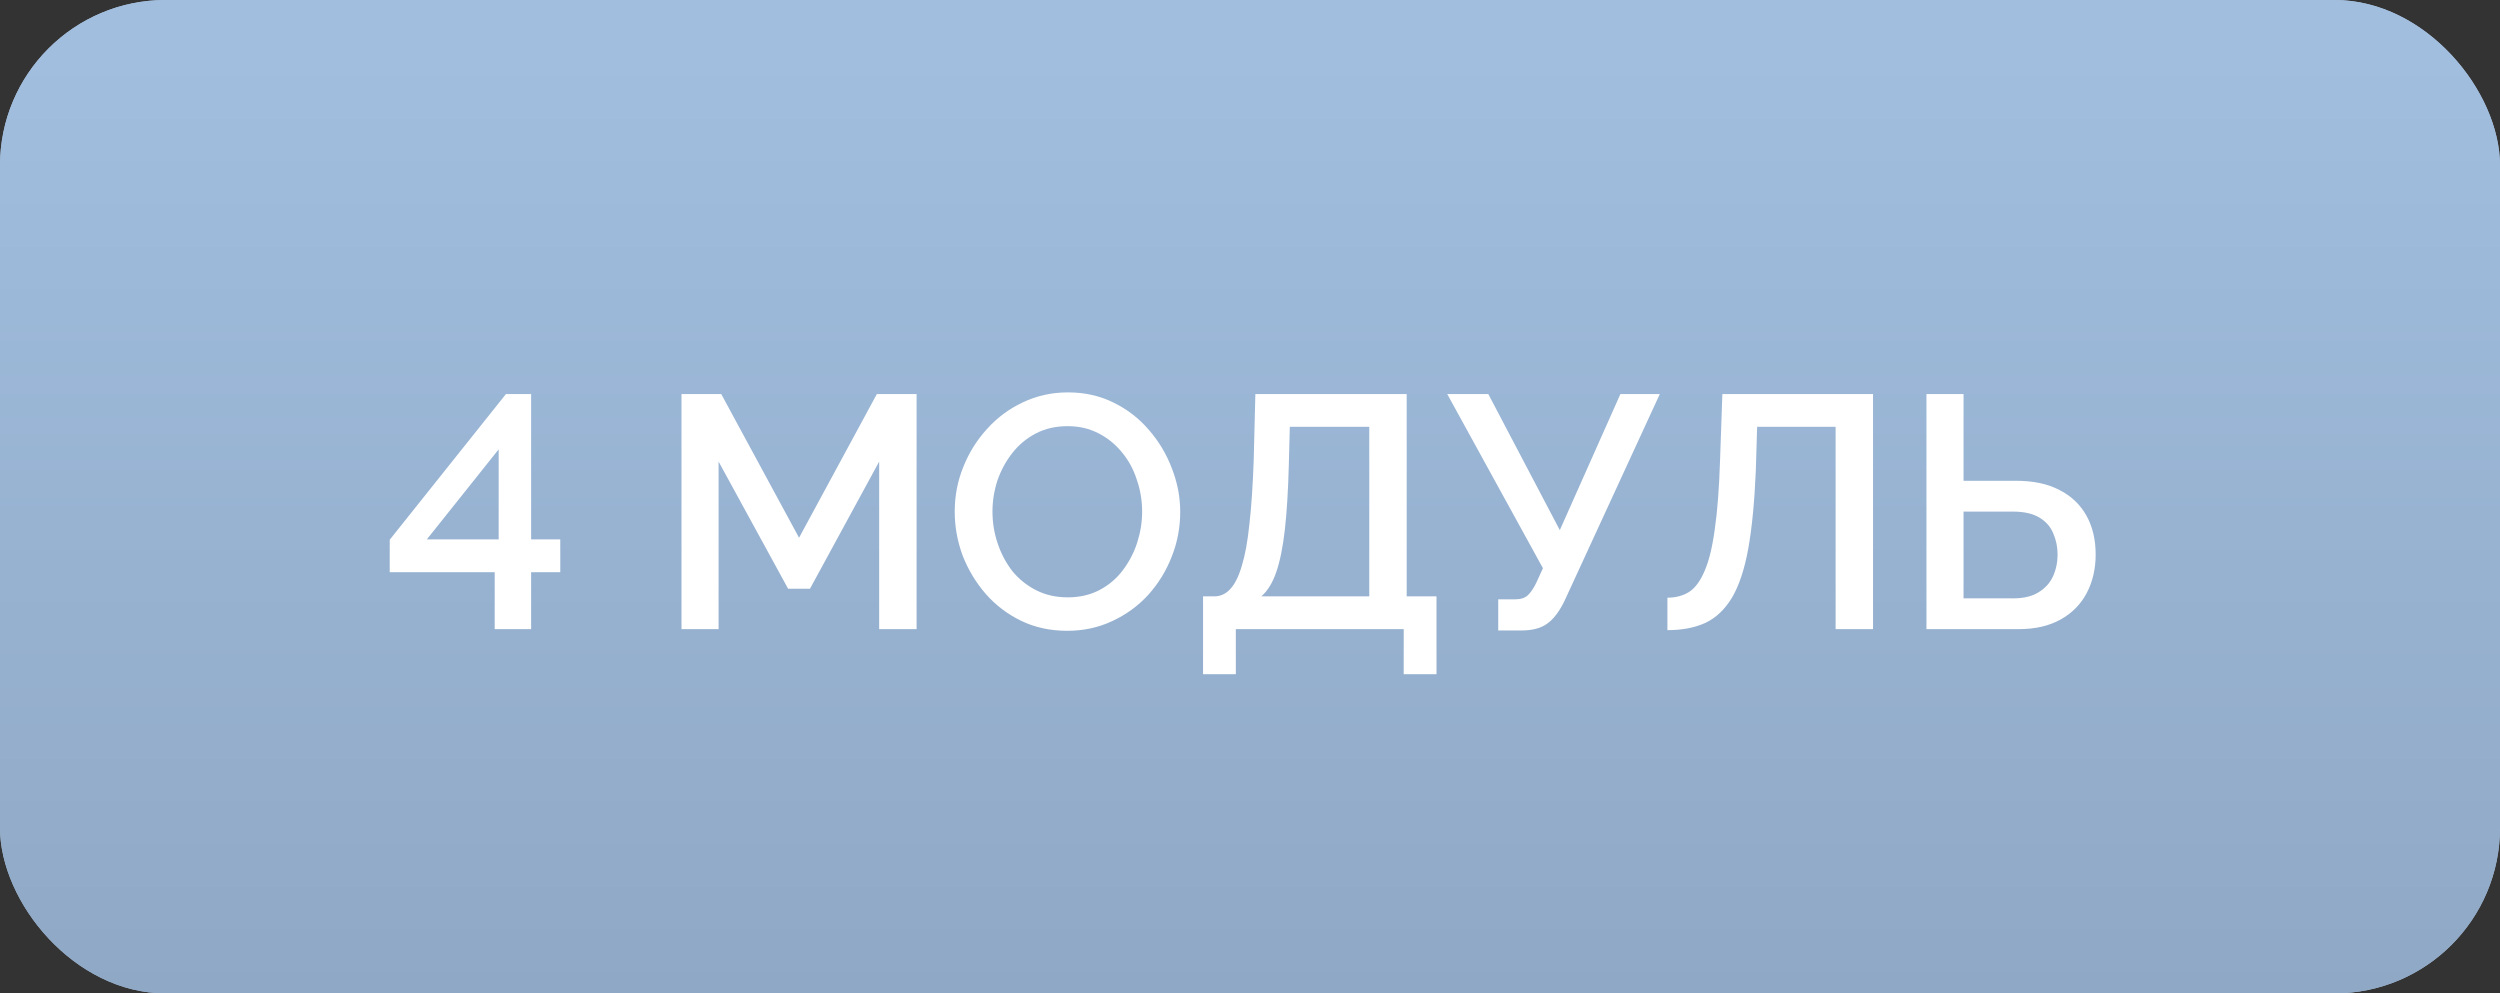 <?xml version="1.0" encoding="UTF-8"?> <svg xmlns="http://www.w3.org/2000/svg" width="151" height="60" viewBox="0 0 151 60" fill="none"><rect x="0" y="0" width="151" height="60" fill="#333333" stroke="none"/> <rect width="151" height="60" rx="10" fill="#A8BCD3"></rect> <rect width="151" height="60" rx="10" fill="url(#paint0_linear_128_3205)"></rect> <path d="M29.88 38V34.56H23.54V32.6L30.56 23.8H32.08V32.58H33.84V34.56H32.08V38H29.88ZM25.78 32.58H30.12V27.14L25.78 32.58ZM53.102 38V27.88L48.922 35.56H47.602L43.403 27.88V38H41.163V23.8H43.562L48.263 32.48L52.962 23.8H55.362V38H53.102ZM64.465 38.1C63.438 38.1 62.511 37.9 61.685 37.5C60.858 37.1 60.145 36.56 59.545 35.88C58.945 35.187 58.478 34.413 58.145 33.56C57.825 32.693 57.665 31.807 57.665 30.9C57.665 29.953 57.838 29.053 58.185 28.2C58.532 27.333 59.011 26.567 59.625 25.9C60.238 25.22 60.958 24.687 61.785 24.3C62.625 23.9 63.532 23.7 64.505 23.7C65.518 23.7 66.438 23.907 67.265 24.32C68.105 24.733 68.818 25.287 69.405 25.98C70.005 26.673 70.465 27.447 70.785 28.3C71.118 29.153 71.285 30.027 71.285 30.92C71.285 31.867 71.112 32.773 70.765 33.64C70.431 34.493 69.958 35.26 69.345 35.94C68.731 36.607 68.005 37.133 67.165 37.52C66.338 37.907 65.438 38.1 64.465 38.1ZM59.945 30.9C59.945 31.567 60.051 32.213 60.265 32.84C60.478 33.467 60.778 34.027 61.165 34.52C61.565 35 62.045 35.38 62.605 35.66C63.165 35.94 63.791 36.08 64.485 36.08C65.205 36.08 65.845 35.933 66.405 35.64C66.965 35.347 67.431 34.953 67.805 34.46C68.192 33.953 68.485 33.393 68.685 32.78C68.885 32.153 68.985 31.527 68.985 30.9C68.985 30.233 68.878 29.593 68.665 28.98C68.465 28.353 68.165 27.8 67.765 27.32C67.365 26.827 66.885 26.44 66.325 26.16C65.778 25.88 65.165 25.74 64.485 25.74C63.765 25.74 63.125 25.887 62.565 26.18C62.005 26.473 61.532 26.867 61.145 27.36C60.758 27.853 60.458 28.407 60.245 29.02C60.045 29.633 59.945 30.26 59.945 30.9ZM72.664 40.72V36.02H73.344C73.717 36.02 74.037 35.873 74.304 35.58C74.584 35.287 74.817 34.82 75.004 34.18C75.204 33.54 75.357 32.7 75.464 31.66C75.584 30.607 75.671 29.32 75.724 27.8L75.824 23.8H84.964V36.02H86.764V40.72H84.784V38H74.644V40.72H72.664ZM76.184 36.02H82.704V25.78H77.904L77.844 28.1C77.804 29.633 77.724 30.933 77.604 32C77.484 33.053 77.311 33.907 77.084 34.56C76.857 35.213 76.557 35.7 76.184 36.02ZM90.493 38.08V36.2H91.513C91.847 36.2 92.1 36.12 92.273 35.96C92.447 35.8 92.613 35.56 92.773 35.24L93.193 34.32L87.413 23.8H89.893L94.213 32.02L97.873 23.8H100.253L94.493 36.3C94.173 36.953 93.82 37.413 93.433 37.68C93.06 37.947 92.546 38.08 91.893 38.08H90.493ZM110.871 38V25.78H106.131L106.051 28.42C105.971 30.327 105.817 31.907 105.591 33.16C105.364 34.4 105.037 35.38 104.611 36.1C104.184 36.807 103.651 37.313 103.011 37.62C102.371 37.913 101.604 38.06 100.711 38.06V36.1C101.204 36.1 101.637 35.987 102.011 35.76C102.384 35.52 102.697 35.1 102.951 34.5C103.217 33.9 103.424 33.06 103.571 31.98C103.731 30.887 103.837 29.493 103.891 27.8L104.031 23.8H113.131V38H110.871ZM116.358 38V23.8H118.598V29.04H121.778C122.818 29.04 123.692 29.227 124.398 29.6C125.105 29.96 125.645 30.473 126.018 31.14C126.392 31.807 126.578 32.593 126.578 33.5C126.578 34.353 126.398 35.127 126.038 35.82C125.678 36.5 125.152 37.033 124.458 37.42C123.765 37.807 122.918 38 121.918 38H116.358ZM118.598 36.14H121.598C122.225 36.14 122.732 36.02 123.118 35.78C123.518 35.54 123.812 35.22 123.998 34.82C124.185 34.407 124.278 33.967 124.278 33.5C124.278 33.047 124.192 32.62 124.018 32.22C123.858 31.82 123.578 31.5 123.178 31.26C122.778 31.02 122.245 30.9 121.578 30.9H118.598V36.14Z" fill="white"></path> <defs> <linearGradient id="paint0_linear_128_3205" x1="75.5" y1="3.302" x2="75.5" y2="60" gradientUnits="userSpaceOnUse"> <stop stop-color="#A1BEDF"></stop> <stop offset="1" stop-color="#8FA8C5"></stop> </linearGradient> </defs> </svg> 